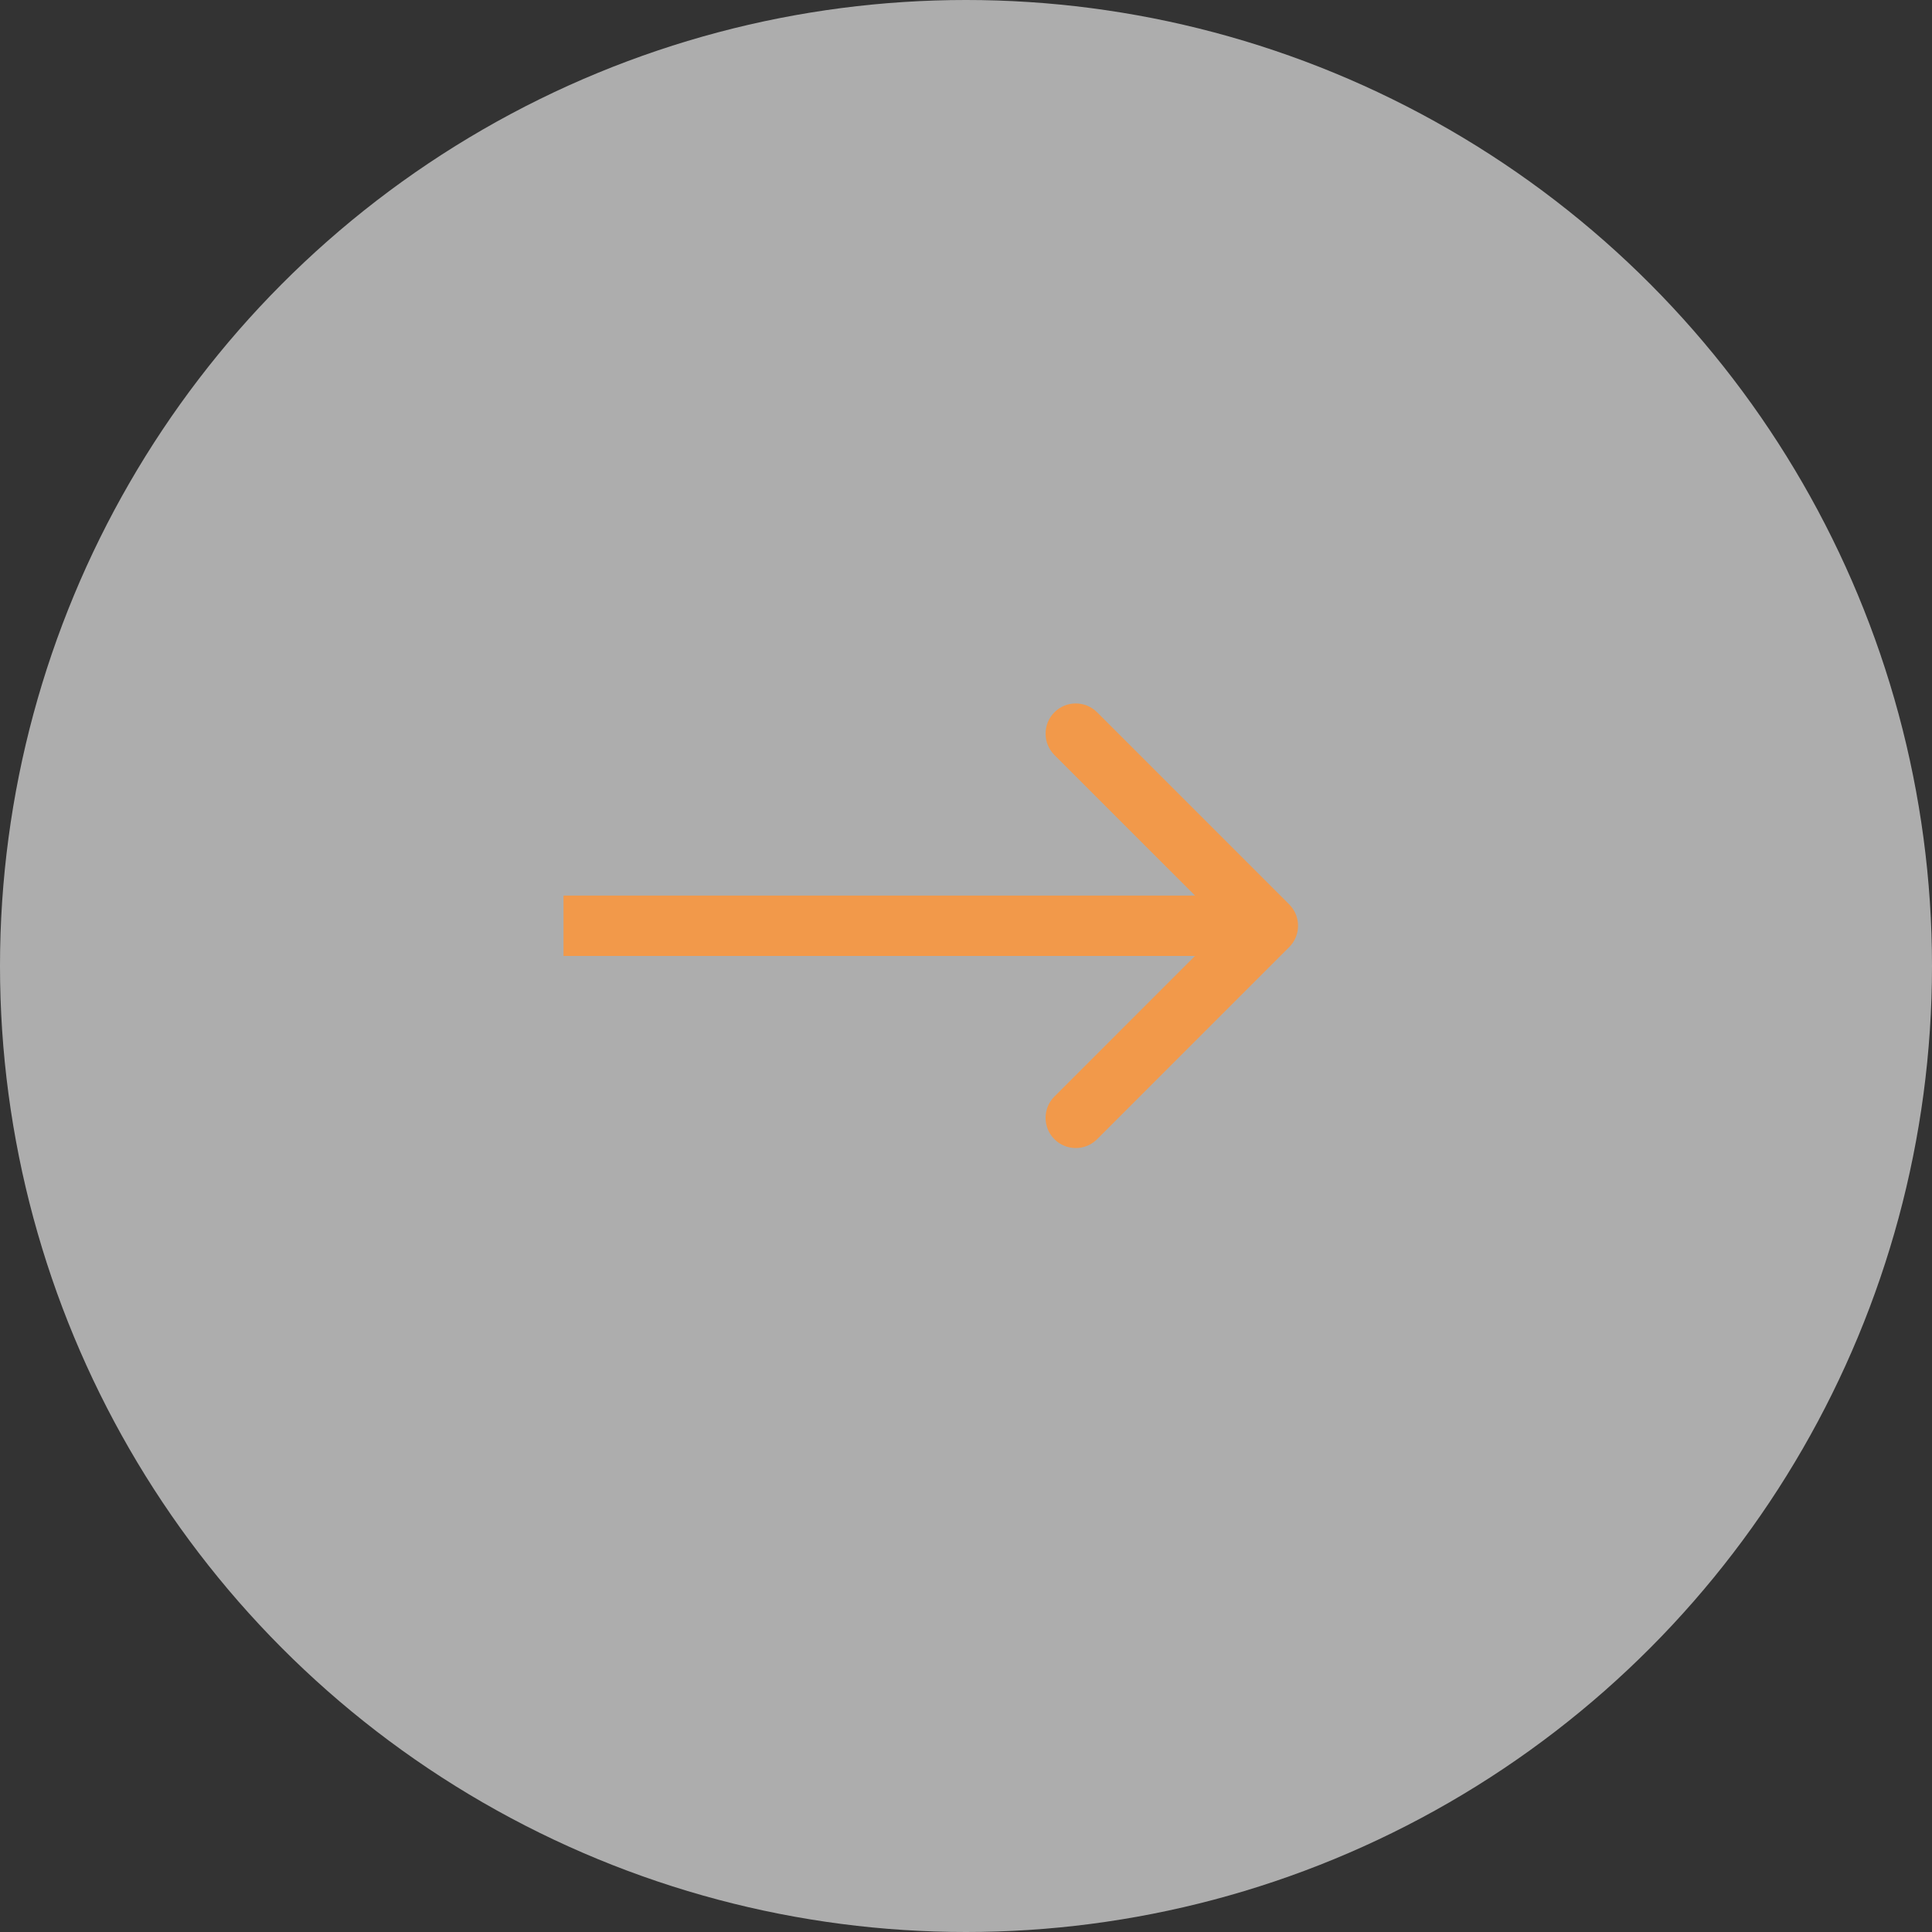 <?xml version="1.0" encoding="UTF-8"?> <svg xmlns="http://www.w3.org/2000/svg" width="96" height="96" viewBox="0 0 96 96" fill="none"><rect x="0" y="0" width="96" height="96" fill="#333333" stroke="none"/> <circle opacity="0.6" cx="48" cy="48" r="48" fill="white"></circle> <path d="M64.061 47.061C64.646 46.475 64.646 45.525 64.061 44.939L54.515 35.393C53.929 34.808 52.979 34.808 52.393 35.393C51.808 35.979 51.808 36.929 52.393 37.515L60.879 46L52.393 54.485C51.808 55.071 51.808 56.021 52.393 56.607C52.979 57.192 53.929 57.192 54.515 56.607L64.061 47.061ZM28 47.5H63V44.5H28V47.5Z" fill="#F2994A"></path> </svg> 